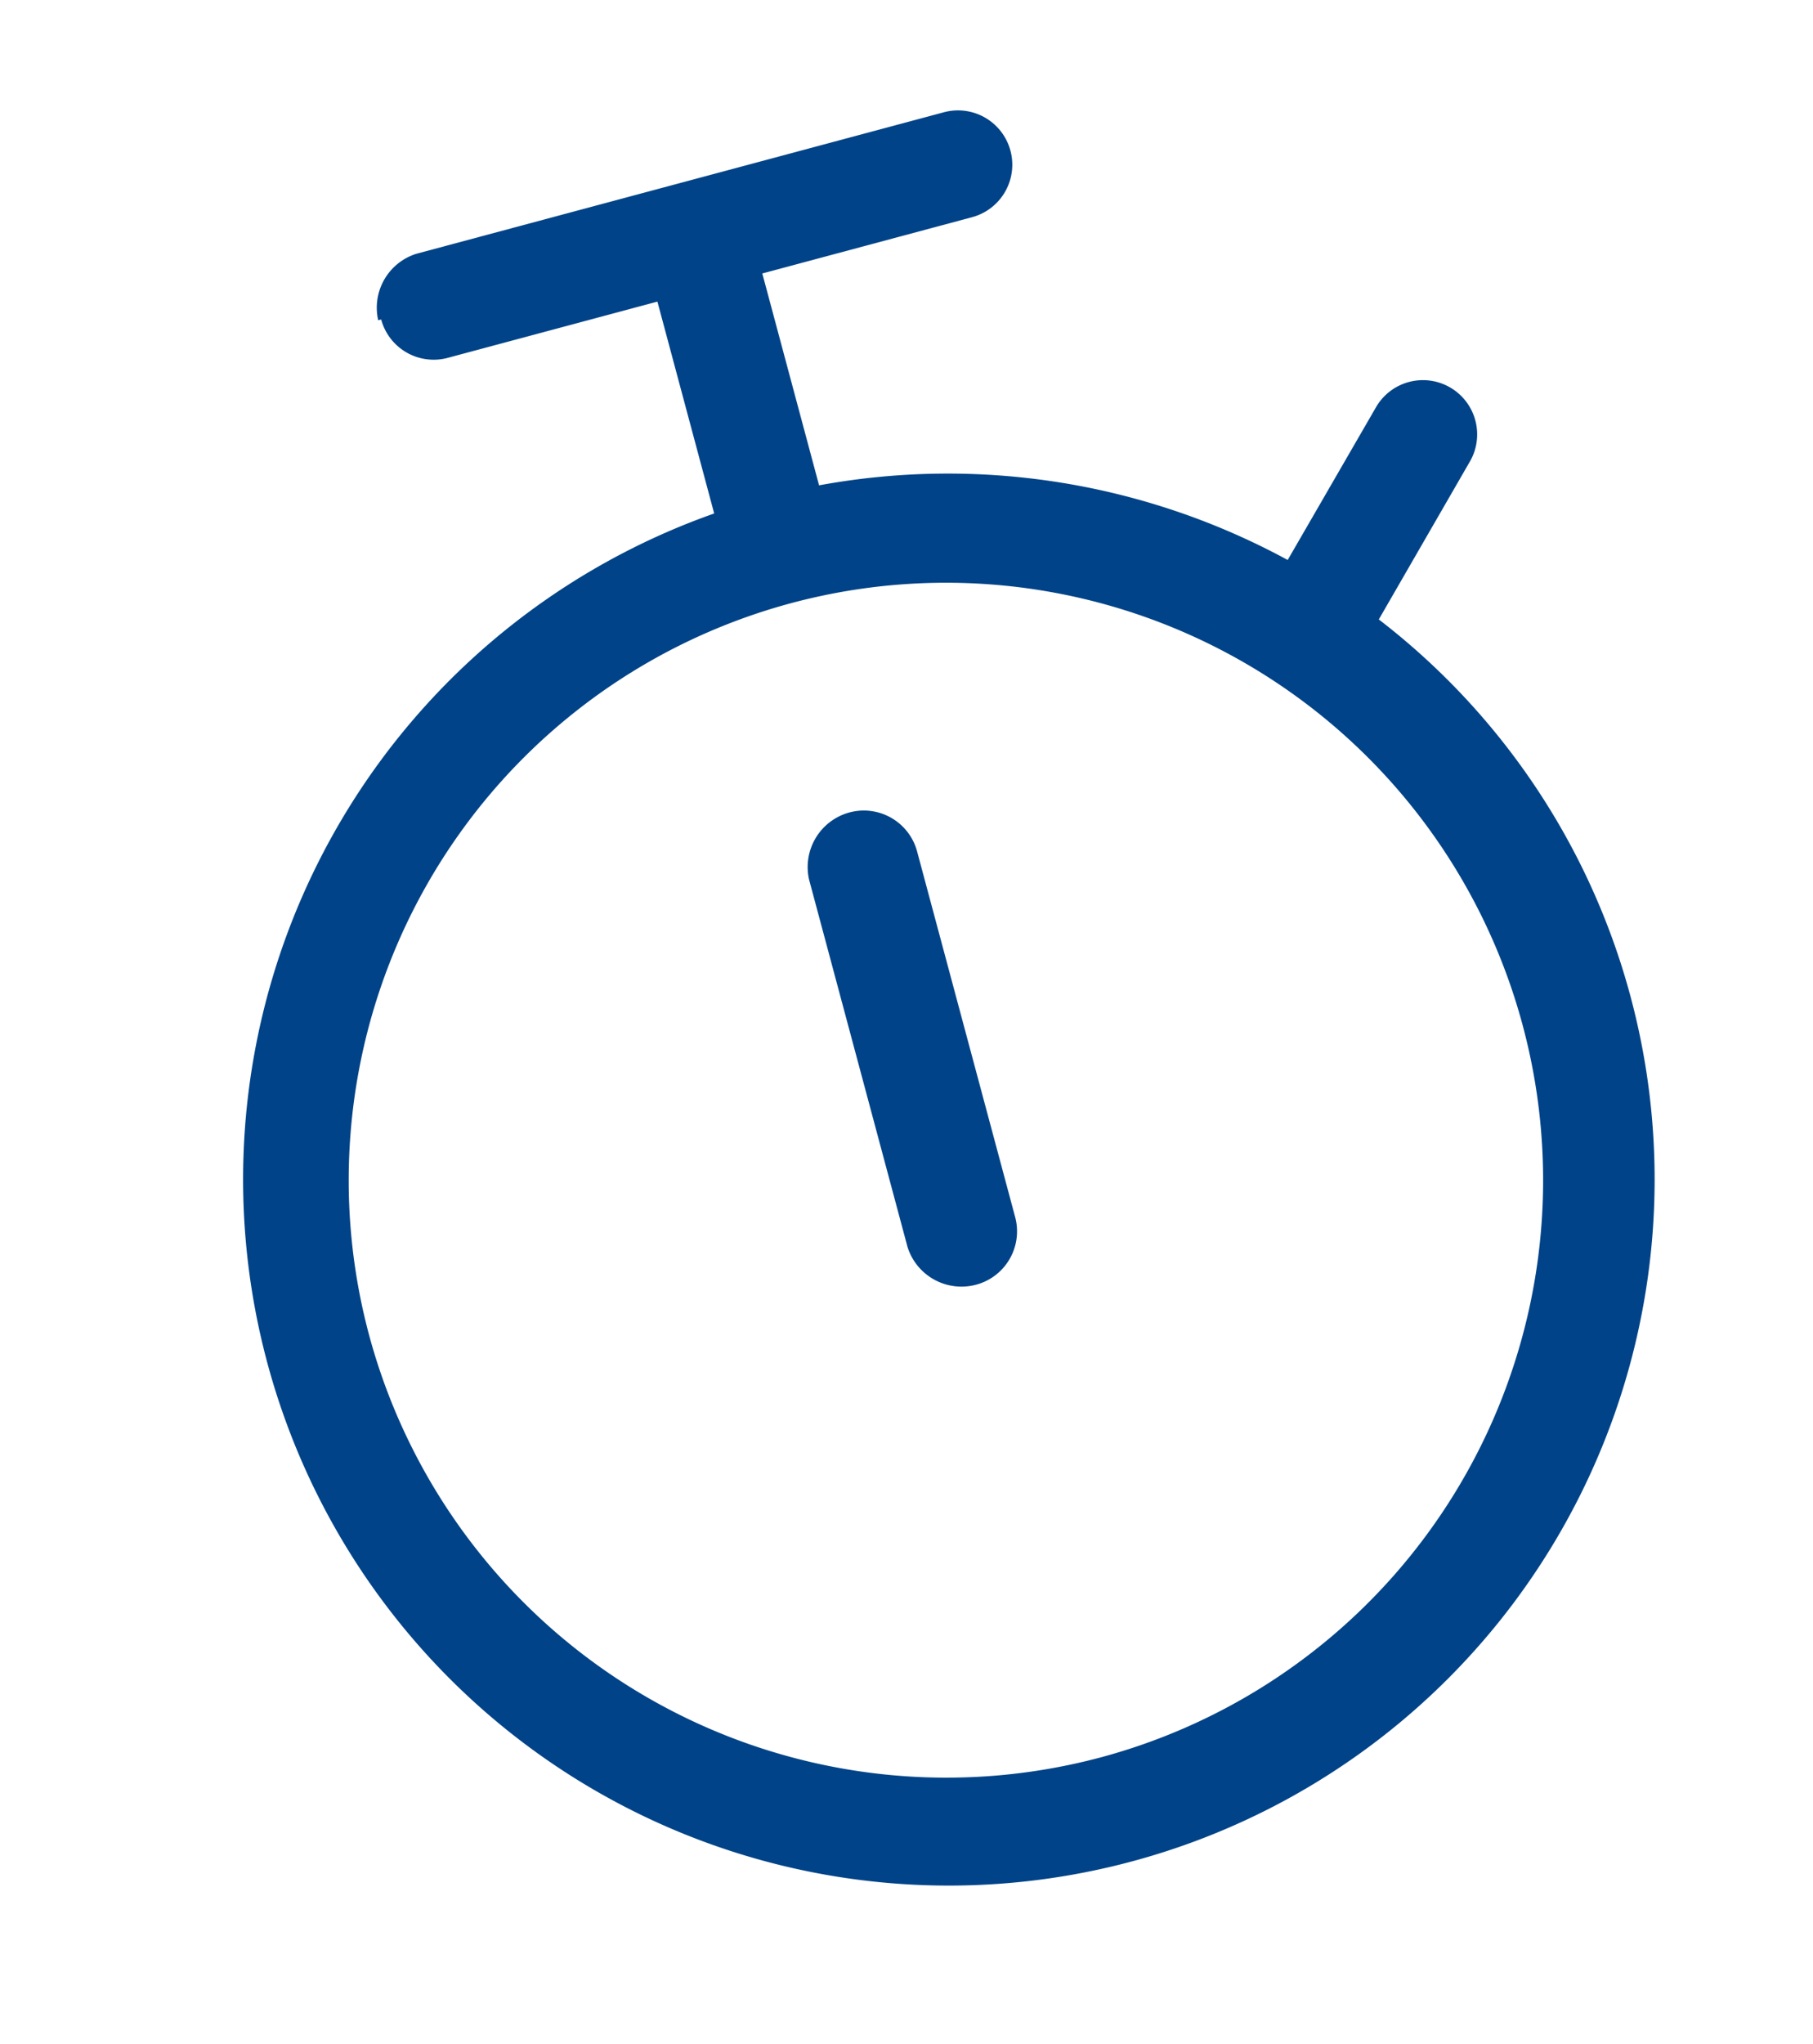 <svg xmlns="http://www.w3.org/2000/svg" width="99.835" height="112.514" viewBox="0 0 99.835 112.514">
  <path id="stopwatch-light" d="M57.85,59.786a3.038,3.038,0,0,1-3.157,2.989A3.113,3.113,0,0,1,51.7,59.786V38.861a3.113,3.113,0,0,1,2.989-2.989,3.038,3.038,0,0,1,3.157,2.989ZM36.757,2.989A3.108,3.108,0,0,1,39.746,0H69.807a2.989,2.989,0,0,1,0,5.979H57.85V18.05A39.2,39.2,0,0,1,81.708,28.7L88.621,21.8a2.986,2.986,0,0,1,4.222,4.222l-7.137,7.137A38.859,38.859,0,1,1,51.871,18.05V5.979H39.914a2.993,2.993,0,0,1-2.989-2.989ZM54.692,89.678A32.882,32.882,0,1,0,21.81,56.8,32.919,32.919,0,0,0,54.692,89.678Z" transform="matrix(0.966, -0.259, 0.259, 0.966, -15.455, 24.258)" fill="#004388"/>
</svg>
